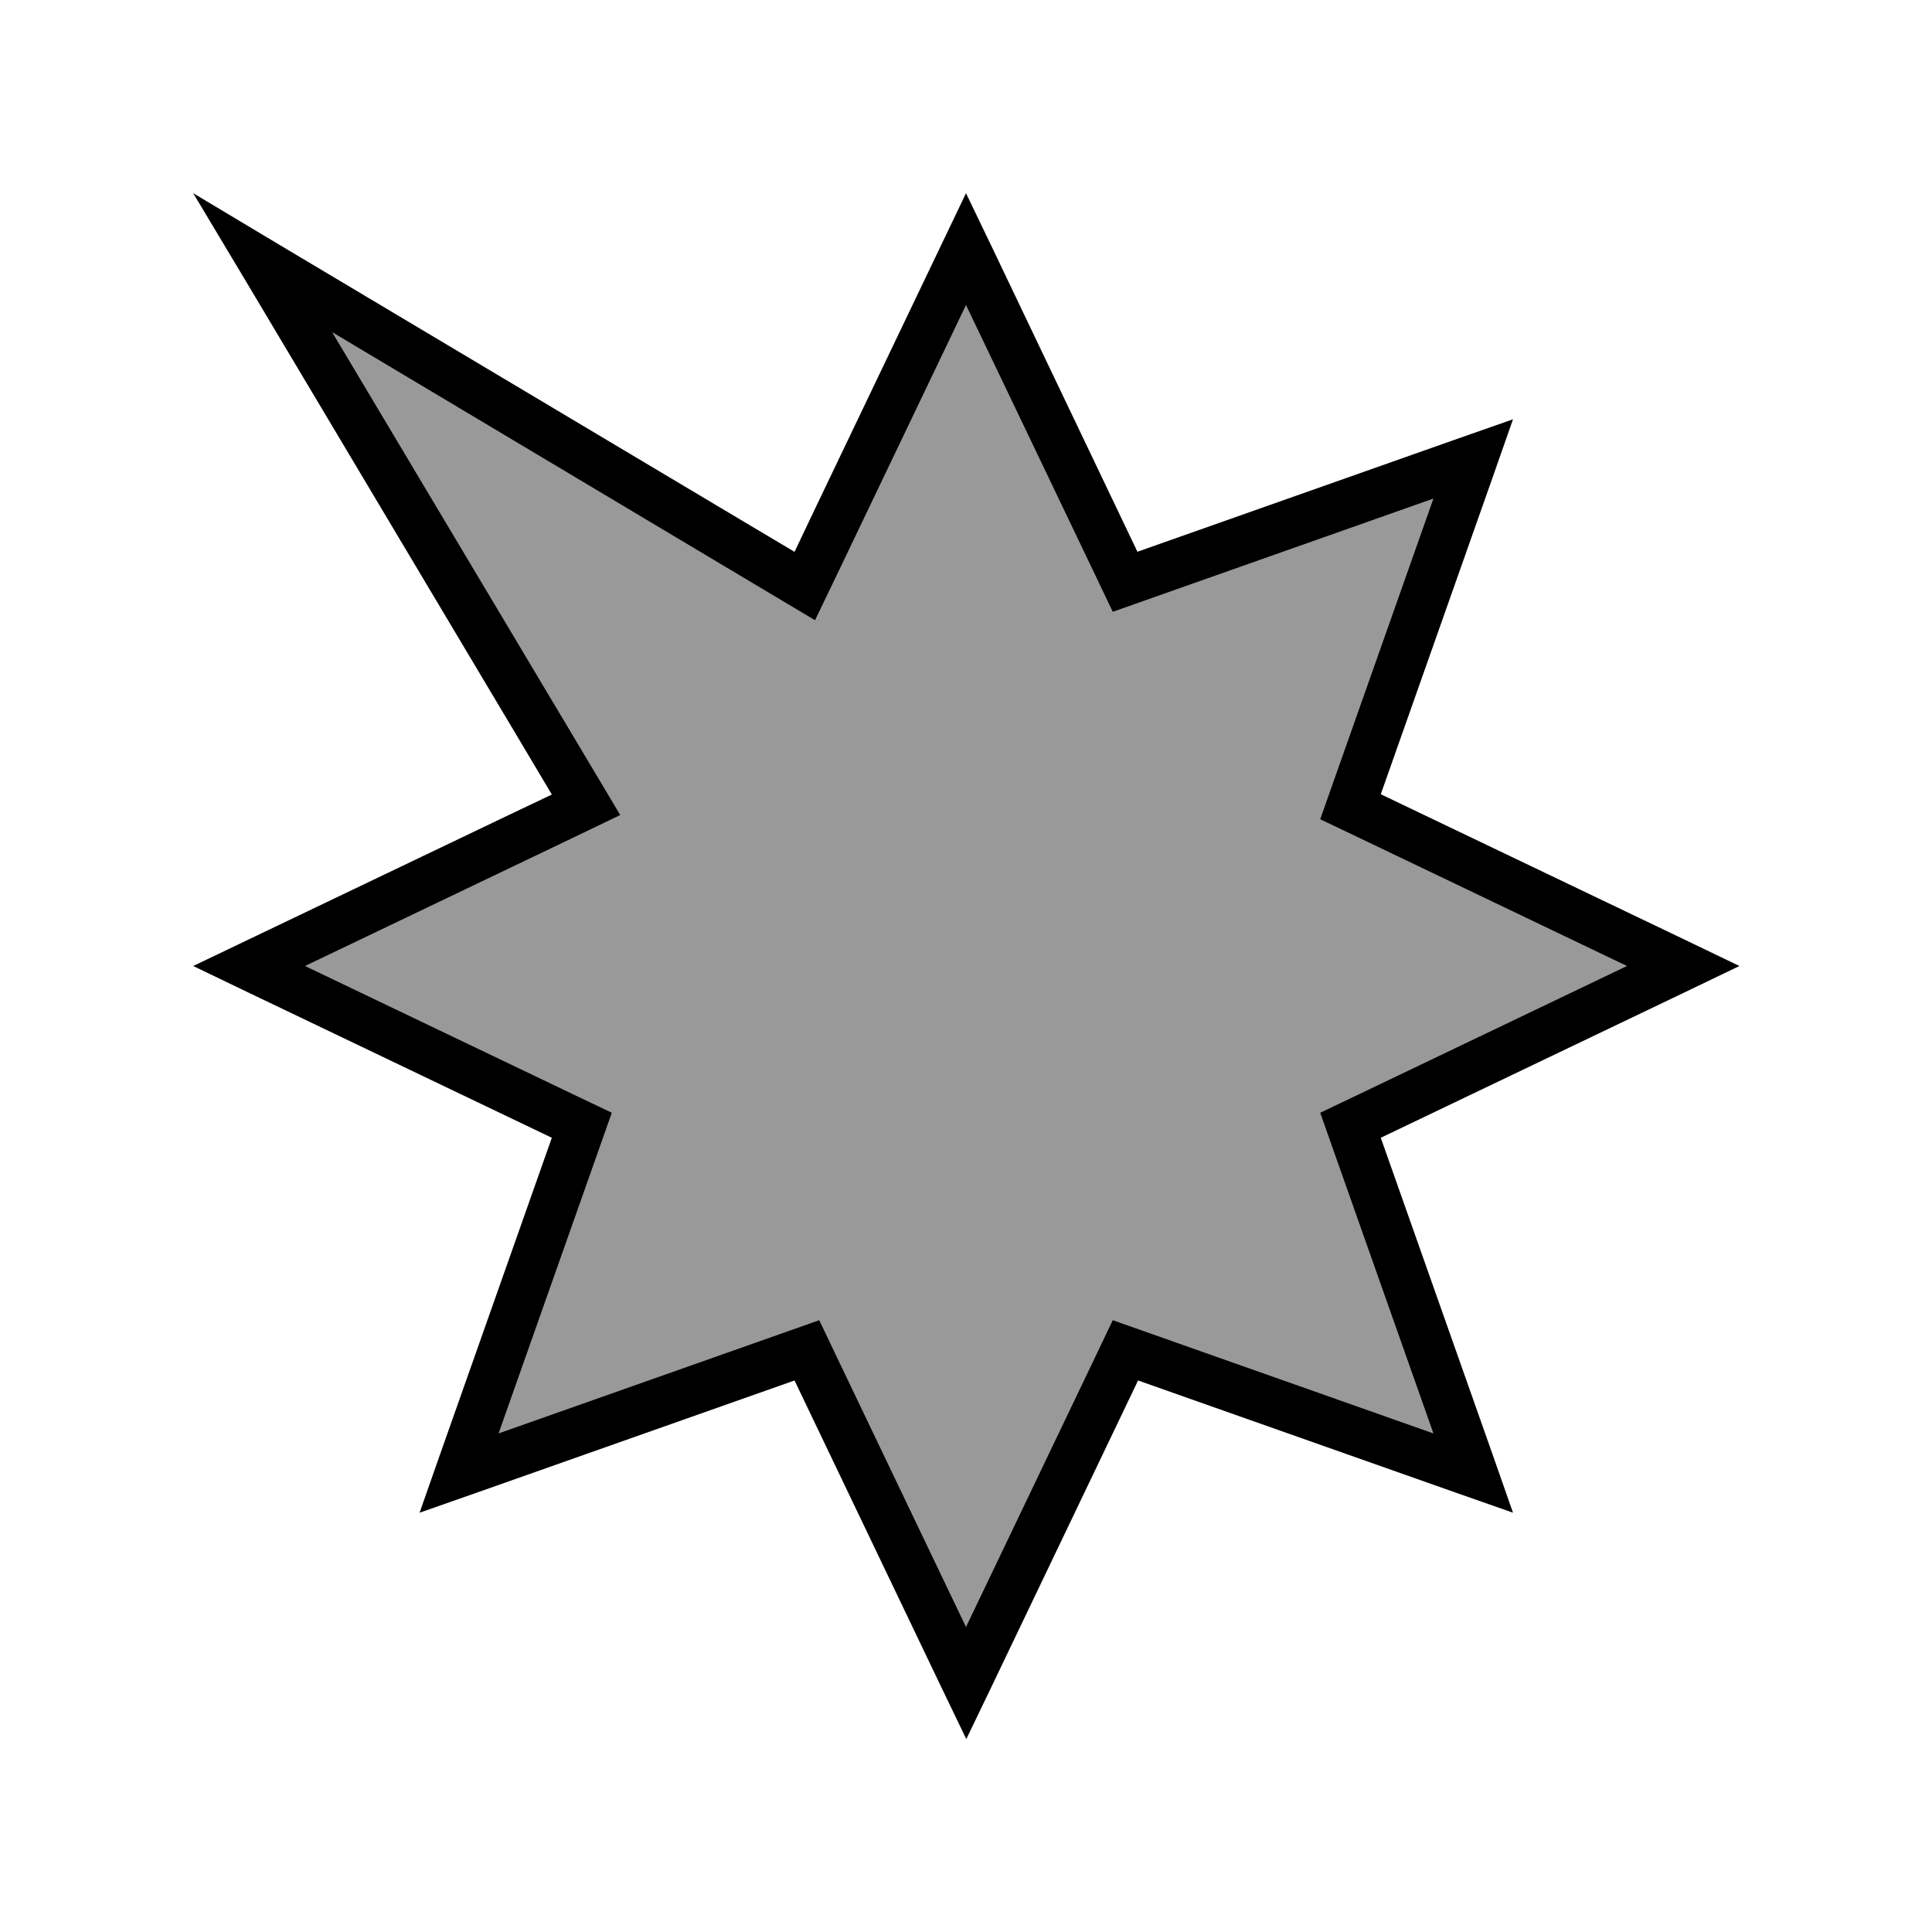 <svg xmlns="http://www.w3.org/2000/svg" viewBox="0 0 640 640"><!--! Font Awesome Pro 7.1.0 by @fontawesome - https://fontawesome.com License - https://fontawesome.com/license (Commercial License) Copyright 2025 Fonticons, Inc. --><path opacity=".4" fill="currentColor" d="M101.1 320L189.7 362.4L202.7 368.6L197.9 382.2L165.2 474.8L257.8 442.1L271.4 437.3L277.6 450.3L320 538.9L362.4 450.3L368.6 437.3L382.2 442.1L474.8 474.8L442.1 382.2L437.3 368.6L450.3 362.4L538.9 320L450.3 277.6L437.3 271.4L442.1 257.8L474.8 165.2L382.2 197.9L368.6 202.7L362.4 189.7L320 101.1L277.6 189.7L270 205.5L254.9 196.5L110.1 110.1L196.5 254.9L205.5 270L189.7 277.6L101.1 320z"/><path fill="currentColor" d="M376.8 182.8L328.9 82.5L320 64C319.4 65.2 302.8 99.9 270.1 168.3L263.2 182.8L249.4 174.6L92.9 81.3L64 64L81.3 92.9L174.6 249.4L182.8 263.2L168.3 270.1C99.9 302.8 65.2 319.4 64 320L82.5 328.9L182.8 376.9L145.8 481.7L139 501.1L158.4 494.3L263.2 457.3L311.2 557.6L320.1 576.1L329 557.6L377 457.3L481.8 494.3L501.2 501.1L494.4 481.7L457.4 376.9L557.7 328.9L576.2 320L557.7 311.1L457.4 263.1L494.4 158.3L501.2 138.9L481.8 145.7L377 182.7zM474.8 165.2L442.1 257.8L437.3 271.4L450.3 277.6L538.9 320L450.3 362.4L437.3 368.6L442.1 382.2L474.8 474.8L382.2 442.1L368.6 437.3L362.4 450.3L320 538.9L277.6 450.3L271.4 437.3L257.8 442.1L165.2 474.8L197.9 382.2L202.7 368.6L189.7 362.4L101.1 320L189.7 277.6L205.5 270L196.5 254.9L110.1 110.1L254.9 196.5L270 205.5L277.6 189.7L320 101.1L362.4 189.7L368.6 202.7L382.2 197.9L474.8 165.2z"/></svg>
